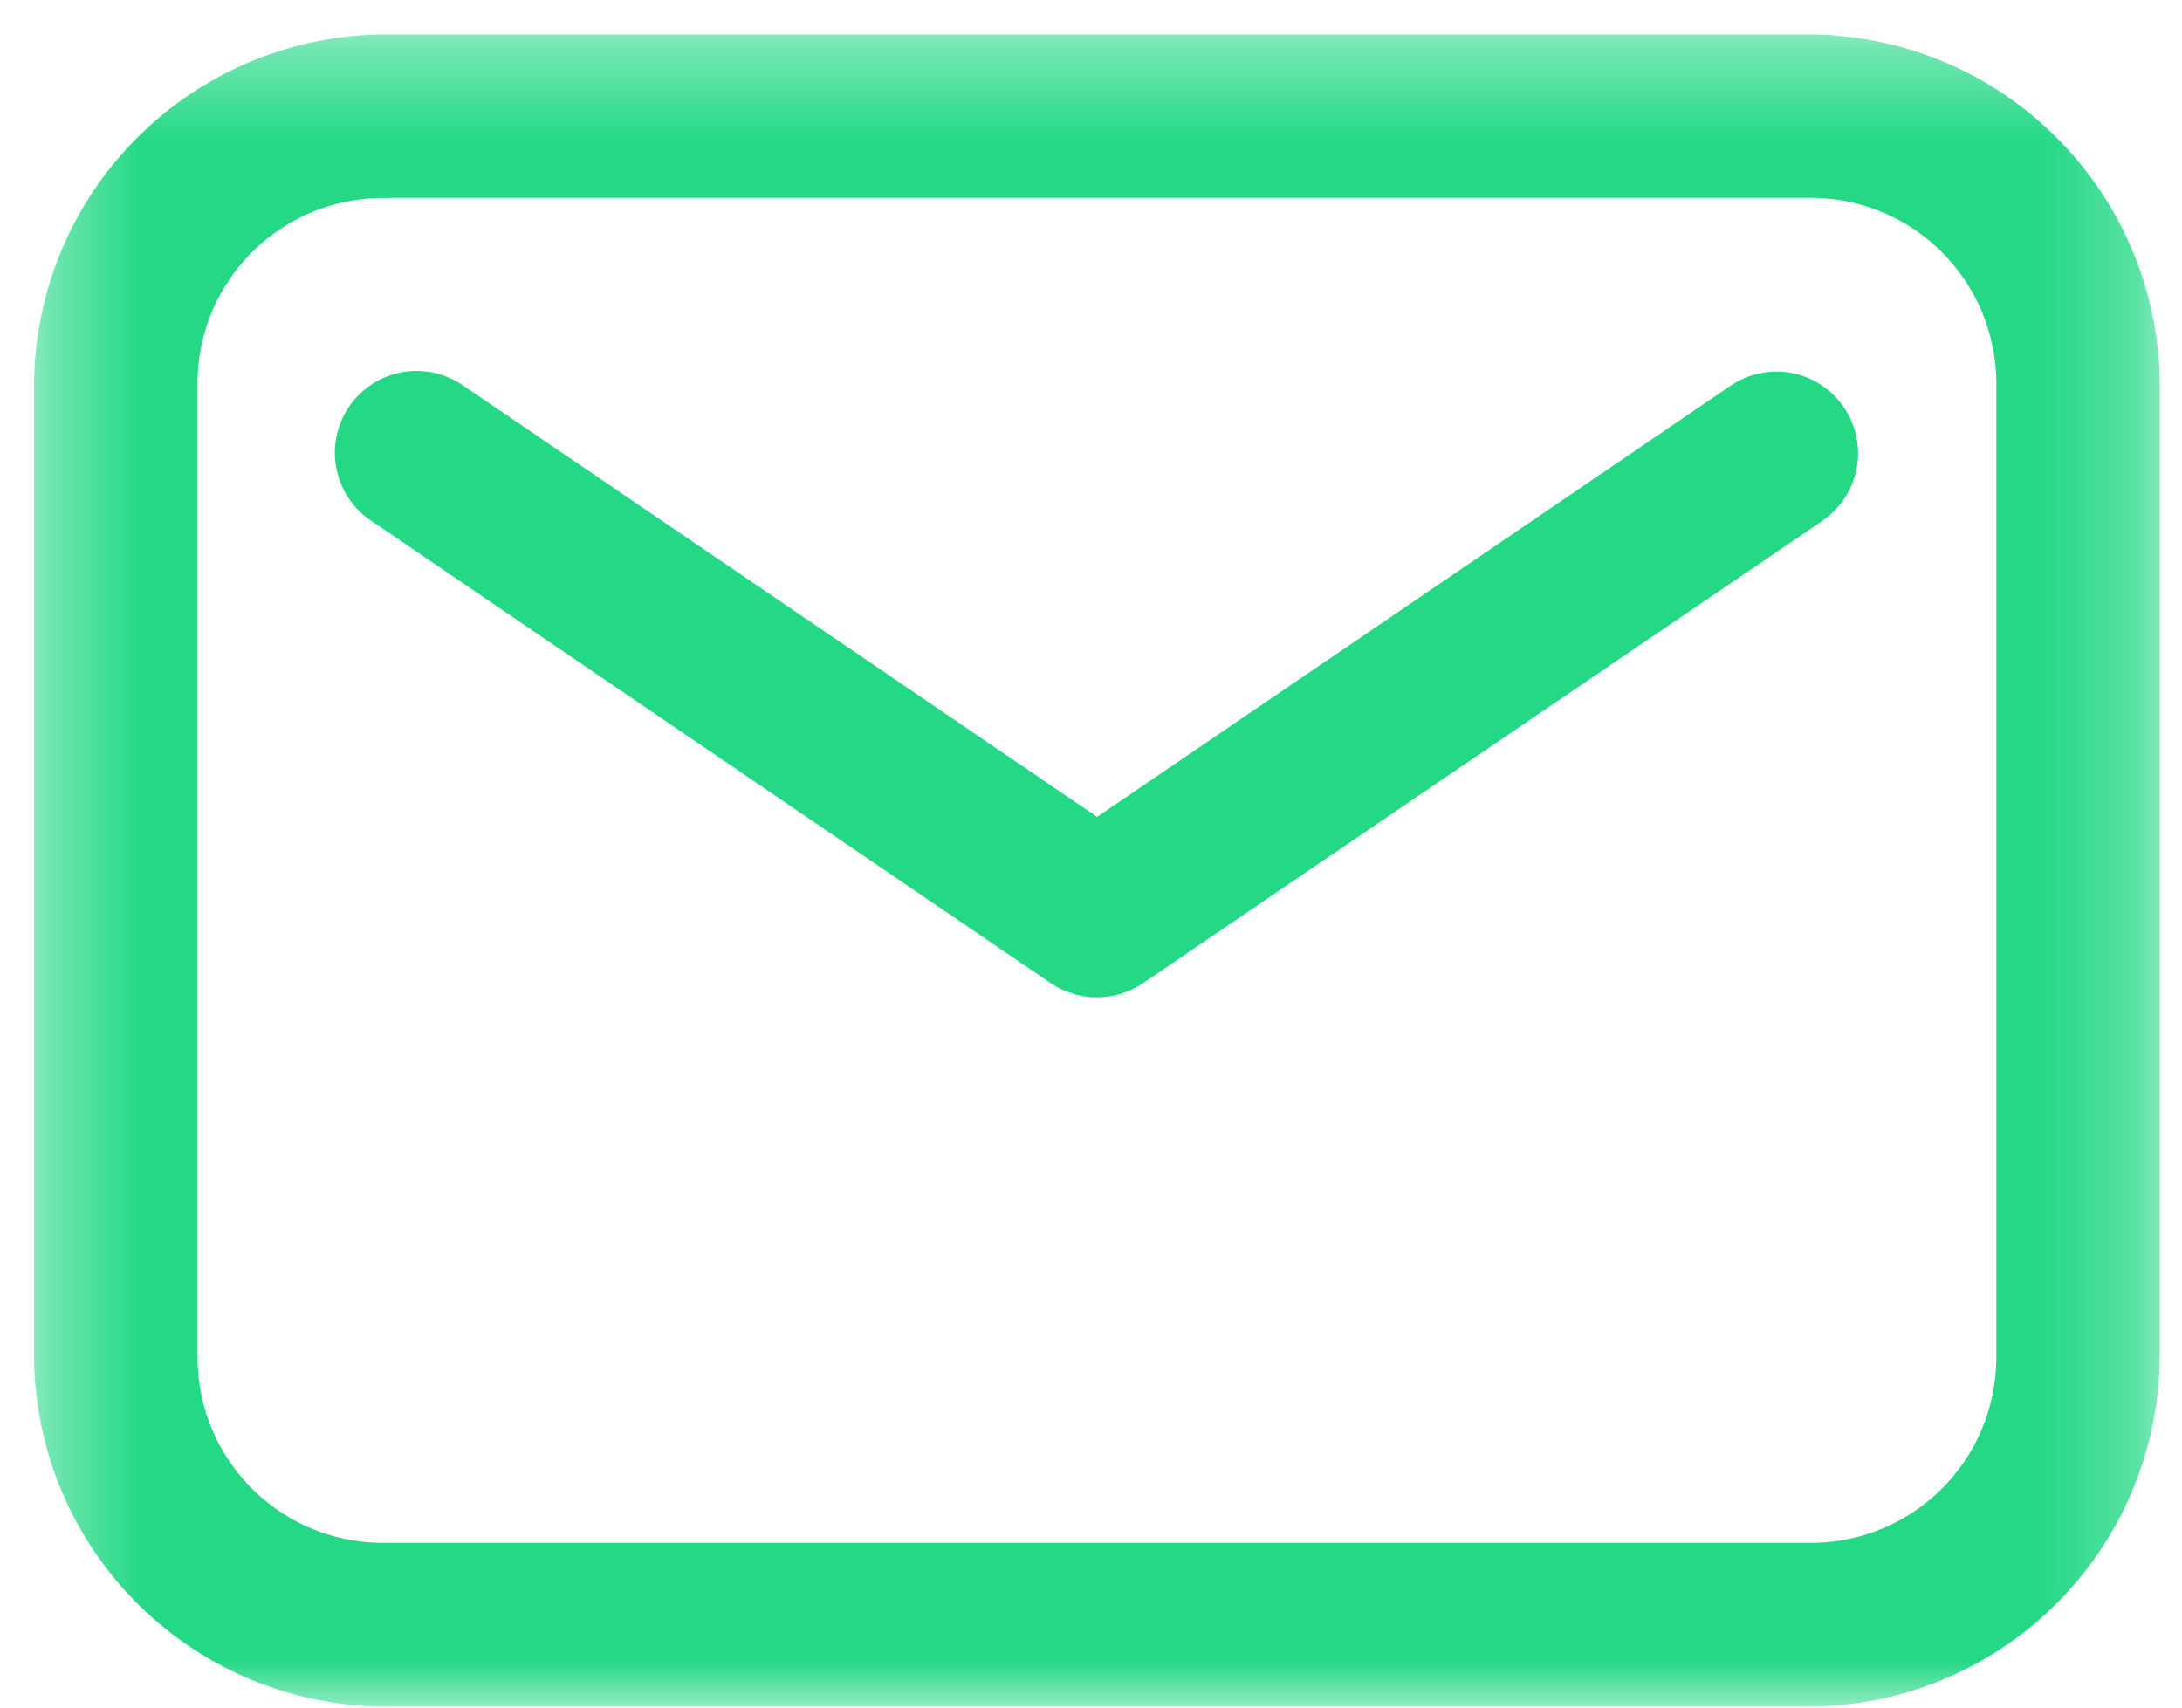 <svg width="23" height="18" viewBox="0 0 23 18" fill="none" xmlns="http://www.w3.org/2000/svg">
<mask id="mask0_3601_2814" style="mask-type:luminance" maskUnits="userSpaceOnUse" x="0" y="0" width="23" height="18">
<path d="M22.766 0.363H0.359V17.991H22.766V0.363Z" fill="white"/>
</mask>
<g mask="url(#mask0_3601_2814)">
<path d="M4.099 0.363C3.118 0.356 2.174 0.738 1.474 1.424C0.773 2.11 0.372 3.046 0.359 4.026V14.326C0.372 15.307 0.773 16.243 1.474 16.929C2.174 17.615 3.118 17.997 4.099 17.989H19.026C20.007 17.997 20.951 17.615 21.651 16.929C22.352 16.243 22.753 15.307 22.766 14.326V4.026C22.753 3.046 22.352 2.11 21.651 1.424C20.951 0.737 20.007 0.356 19.026 0.363H4.099ZM4.099 2.086H19.026C19.286 2.078 19.546 2.122 19.789 2.216C20.032 2.309 20.255 2.451 20.442 2.631C20.63 2.812 20.78 3.028 20.883 3.268C20.986 3.507 21.041 3.765 21.043 4.025V14.325C21.041 14.586 20.986 14.843 20.883 15.083C20.78 15.322 20.63 15.538 20.442 15.719C20.254 15.899 20.032 16.041 19.789 16.134C19.546 16.227 19.286 16.271 19.026 16.263H4.099C3.838 16.271 3.579 16.227 3.336 16.134C3.093 16.041 2.87 15.899 2.683 15.719C2.495 15.538 2.345 15.322 2.242 15.083C2.138 14.843 2.084 14.586 2.082 14.325V4.026C2.084 3.766 2.138 3.508 2.241 3.269C2.344 3.03 2.494 2.813 2.682 2.633C2.87 2.452 3.092 2.311 3.336 2.217C3.579 2.124 3.838 2.08 4.099 2.088V2.086Z" fill="#24D885"/>
<path d="M18.726 3.917C18.552 3.917 18.383 3.969 18.24 4.067L11.564 8.611L4.887 4.067C4.793 4.001 4.688 3.955 4.576 3.93C4.464 3.906 4.349 3.904 4.237 3.924C4.124 3.945 4.017 3.987 3.921 4.05C3.825 4.112 3.743 4.193 3.679 4.287C3.614 4.382 3.57 4.488 3.547 4.6C3.524 4.712 3.523 4.827 3.546 4.939C3.568 5.051 3.612 5.158 3.676 5.253C3.739 5.348 3.821 5.429 3.917 5.492L11.078 10.365C11.221 10.461 11.39 10.513 11.562 10.513C11.735 10.513 11.904 10.461 12.047 10.365L19.208 5.491C19.36 5.387 19.475 5.238 19.537 5.064C19.598 4.89 19.602 4.701 19.547 4.525C19.494 4.349 19.384 4.195 19.236 4.085C19.088 3.975 18.909 3.916 18.725 3.916L18.726 3.917Z" fill="#24D885"/>
</g>
</svg>
